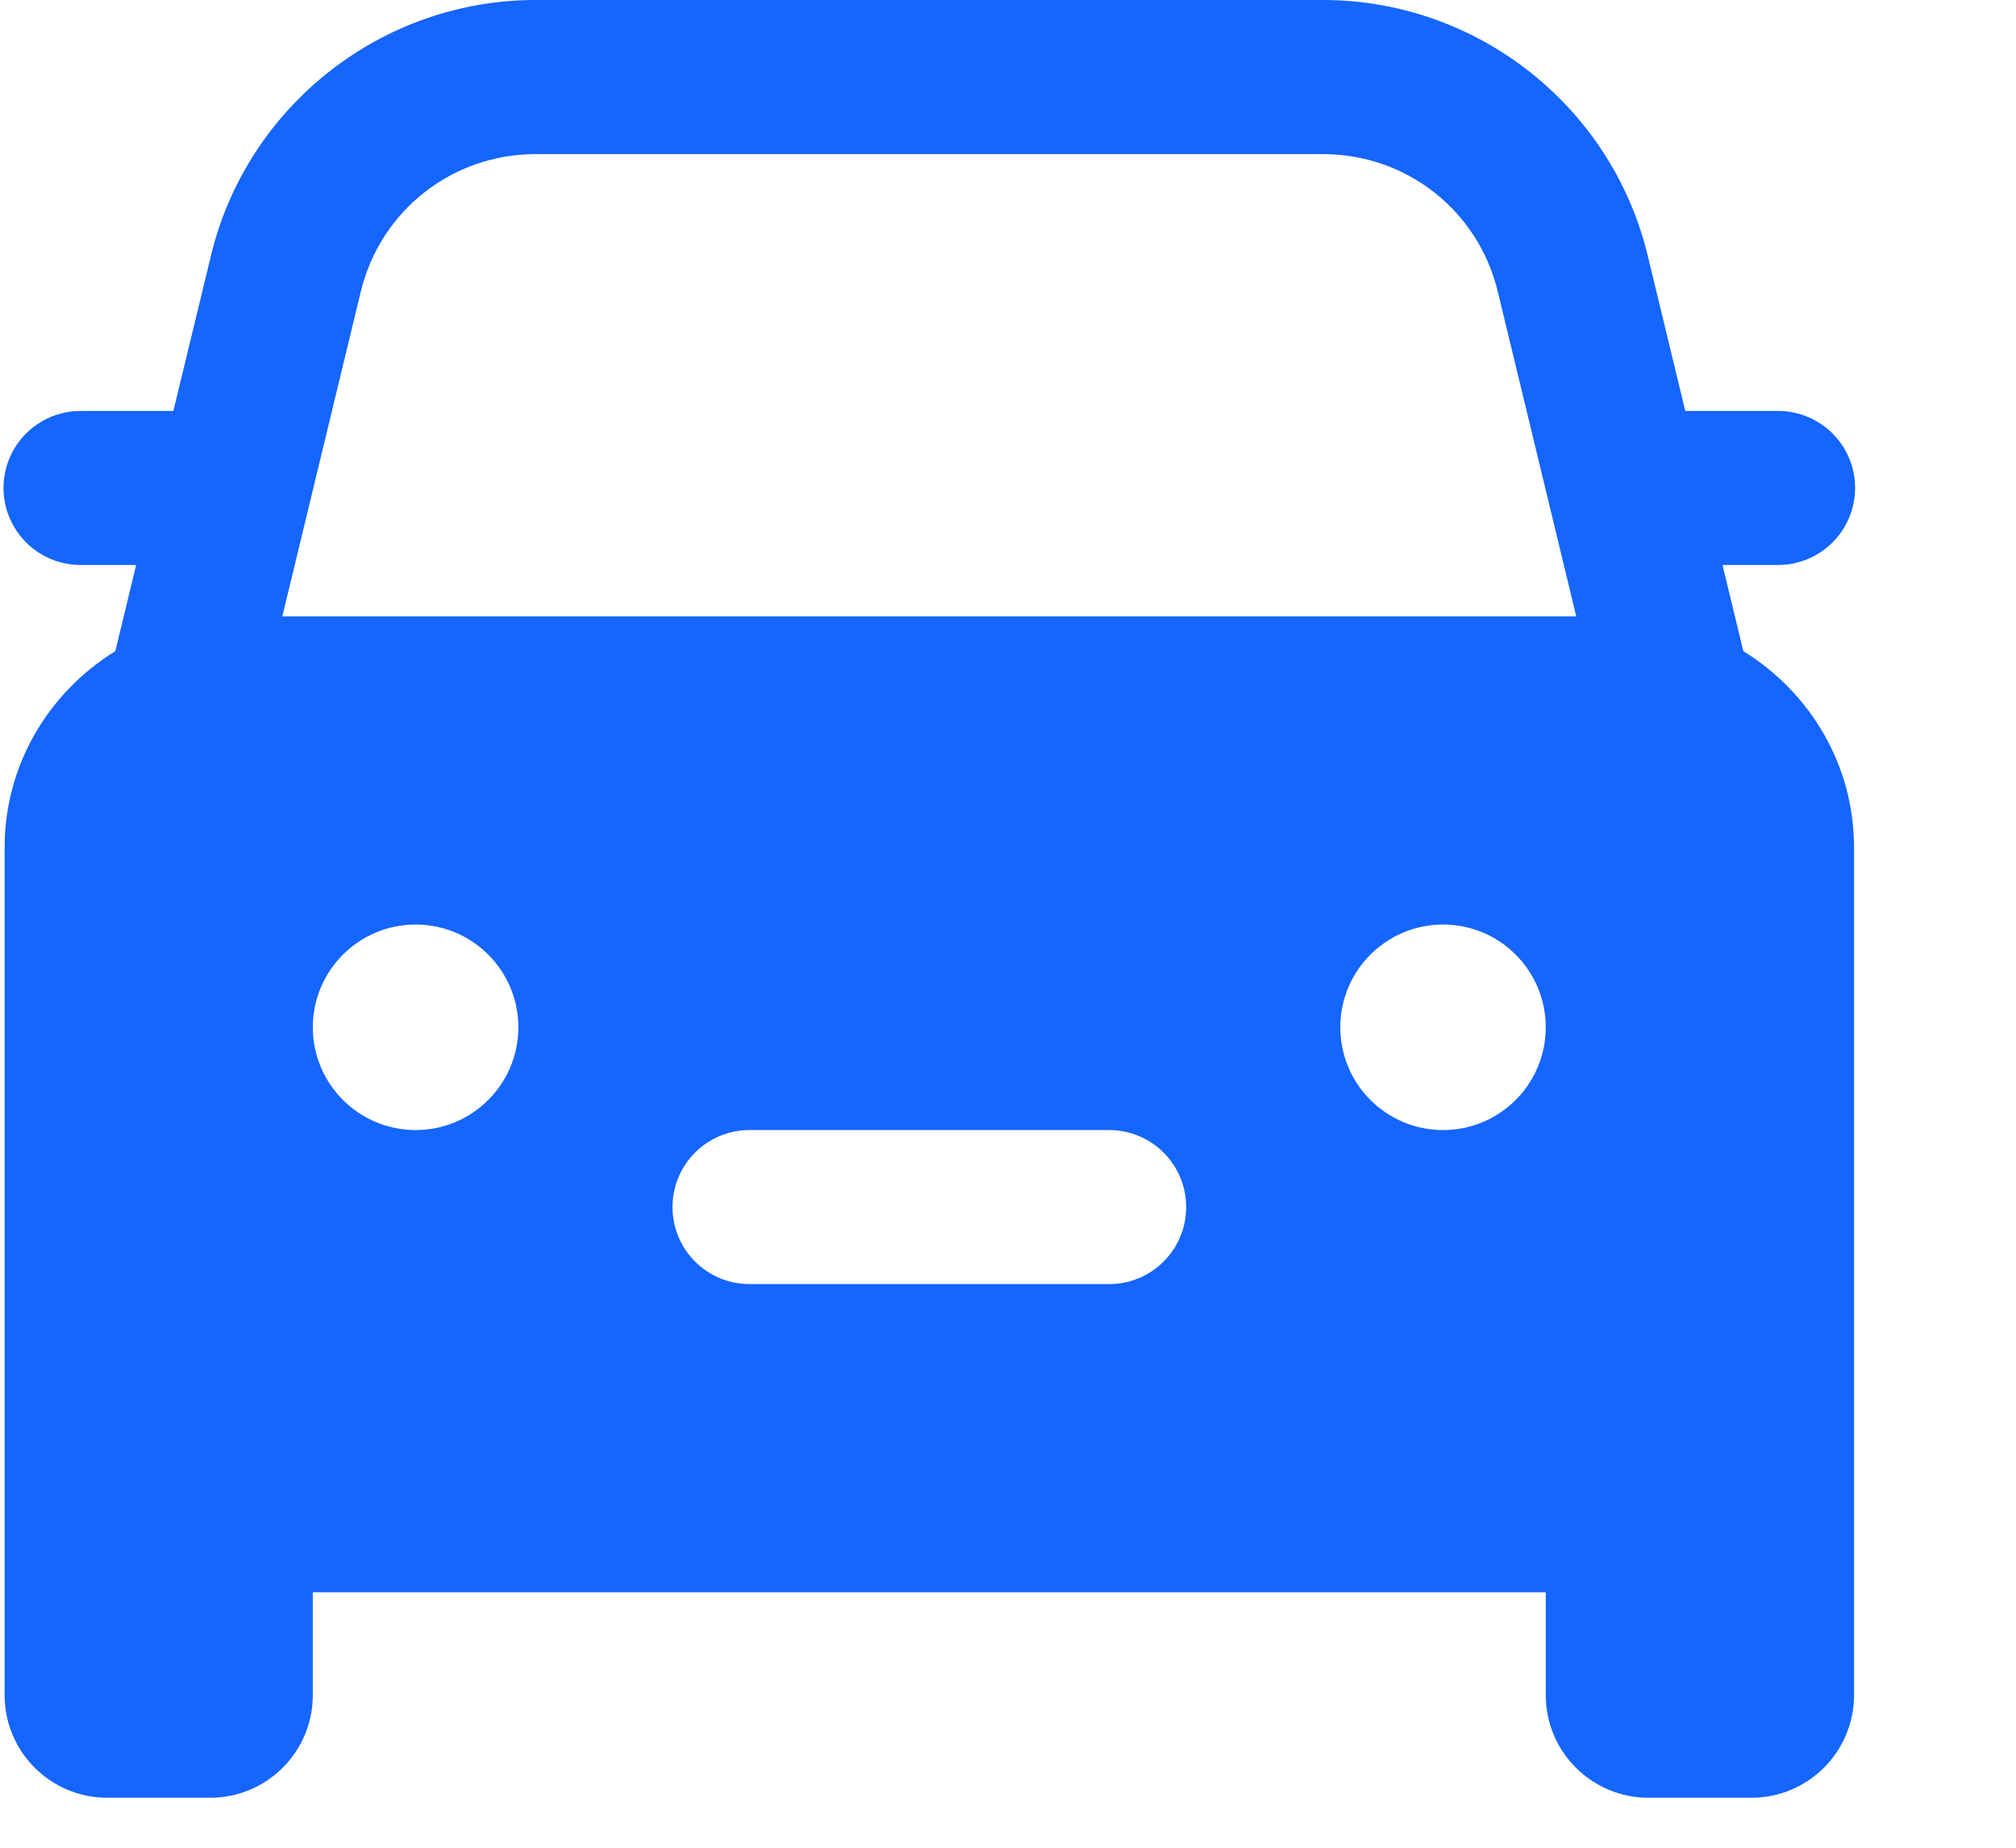<?xml version="1.0" encoding="utf-8" ?>
<svg xmlns="http://www.w3.org/2000/svg" xmlns:xlink="http://www.w3.org/1999/xlink" width="24" height="22">
	<path fill="#1565FF" transform="translate(0.042 -9.53674e-07)" d="M6.334 0C4.503 0 2.9 1.261 2.47 3.041L2.022 4.893L0.93 4.893C0.6 4.888 0.292 5.062 0.125 5.347C-0.042 5.633 -0.042 5.987 0.125 6.272C0.292 6.558 0.6 6.732 0.93 6.727L1.579 6.727L1.331 7.753C0.544 8.238 0.013 9.101 0.013 10.091L0.013 18.041L0.013 20.182C0.013 20.858 0.56 21.405 1.236 21.405L2.459 21.405C3.135 21.405 3.682 20.858 3.682 20.182L3.682 18.959L18.36 18.959L18.36 20.182C18.36 20.858 18.908 21.405 19.583 21.405L20.807 21.405C21.482 21.405 22.03 20.858 22.03 20.182L22.03 18.041L22.03 10.091C22.03 9.101 21.499 8.238 20.712 7.753L20.464 6.727L21.112 6.727C21.443 6.732 21.751 6.558 21.918 6.272C22.084 5.987 22.084 5.633 21.918 5.347C21.751 5.062 21.443 4.888 21.112 4.893L20.021 4.893L19.573 3.041C19.143 1.261 17.539 0 15.708 0L6.334 0ZM6.334 1.835L15.708 1.835C16.702 1.835 17.556 2.507 17.789 3.472L18.723 7.339L3.319 7.339L4.253 3.472C4.487 2.507 5.341 1.835 6.334 1.835ZM4.906 11.008C5.581 11.008 6.129 11.556 6.129 12.231C6.129 12.907 5.581 13.455 4.906 13.455C4.23 13.455 3.682 12.907 3.682 12.231C3.682 11.556 4.23 11.008 4.906 11.008ZM17.137 11.008C17.813 11.008 18.36 11.556 18.36 12.231C18.36 12.907 17.813 13.455 17.137 13.455C16.461 13.455 15.914 12.907 15.914 12.231C15.914 11.556 16.461 11.008 17.137 11.008ZM8.881 13.455L13.162 13.455C13.669 13.455 14.079 13.865 14.079 14.372C14.079 14.879 13.669 15.289 13.162 15.289L8.881 15.289C8.374 15.289 7.964 14.879 7.964 14.372C7.964 13.865 8.374 13.455 8.881 13.455Z"/>
</svg>
